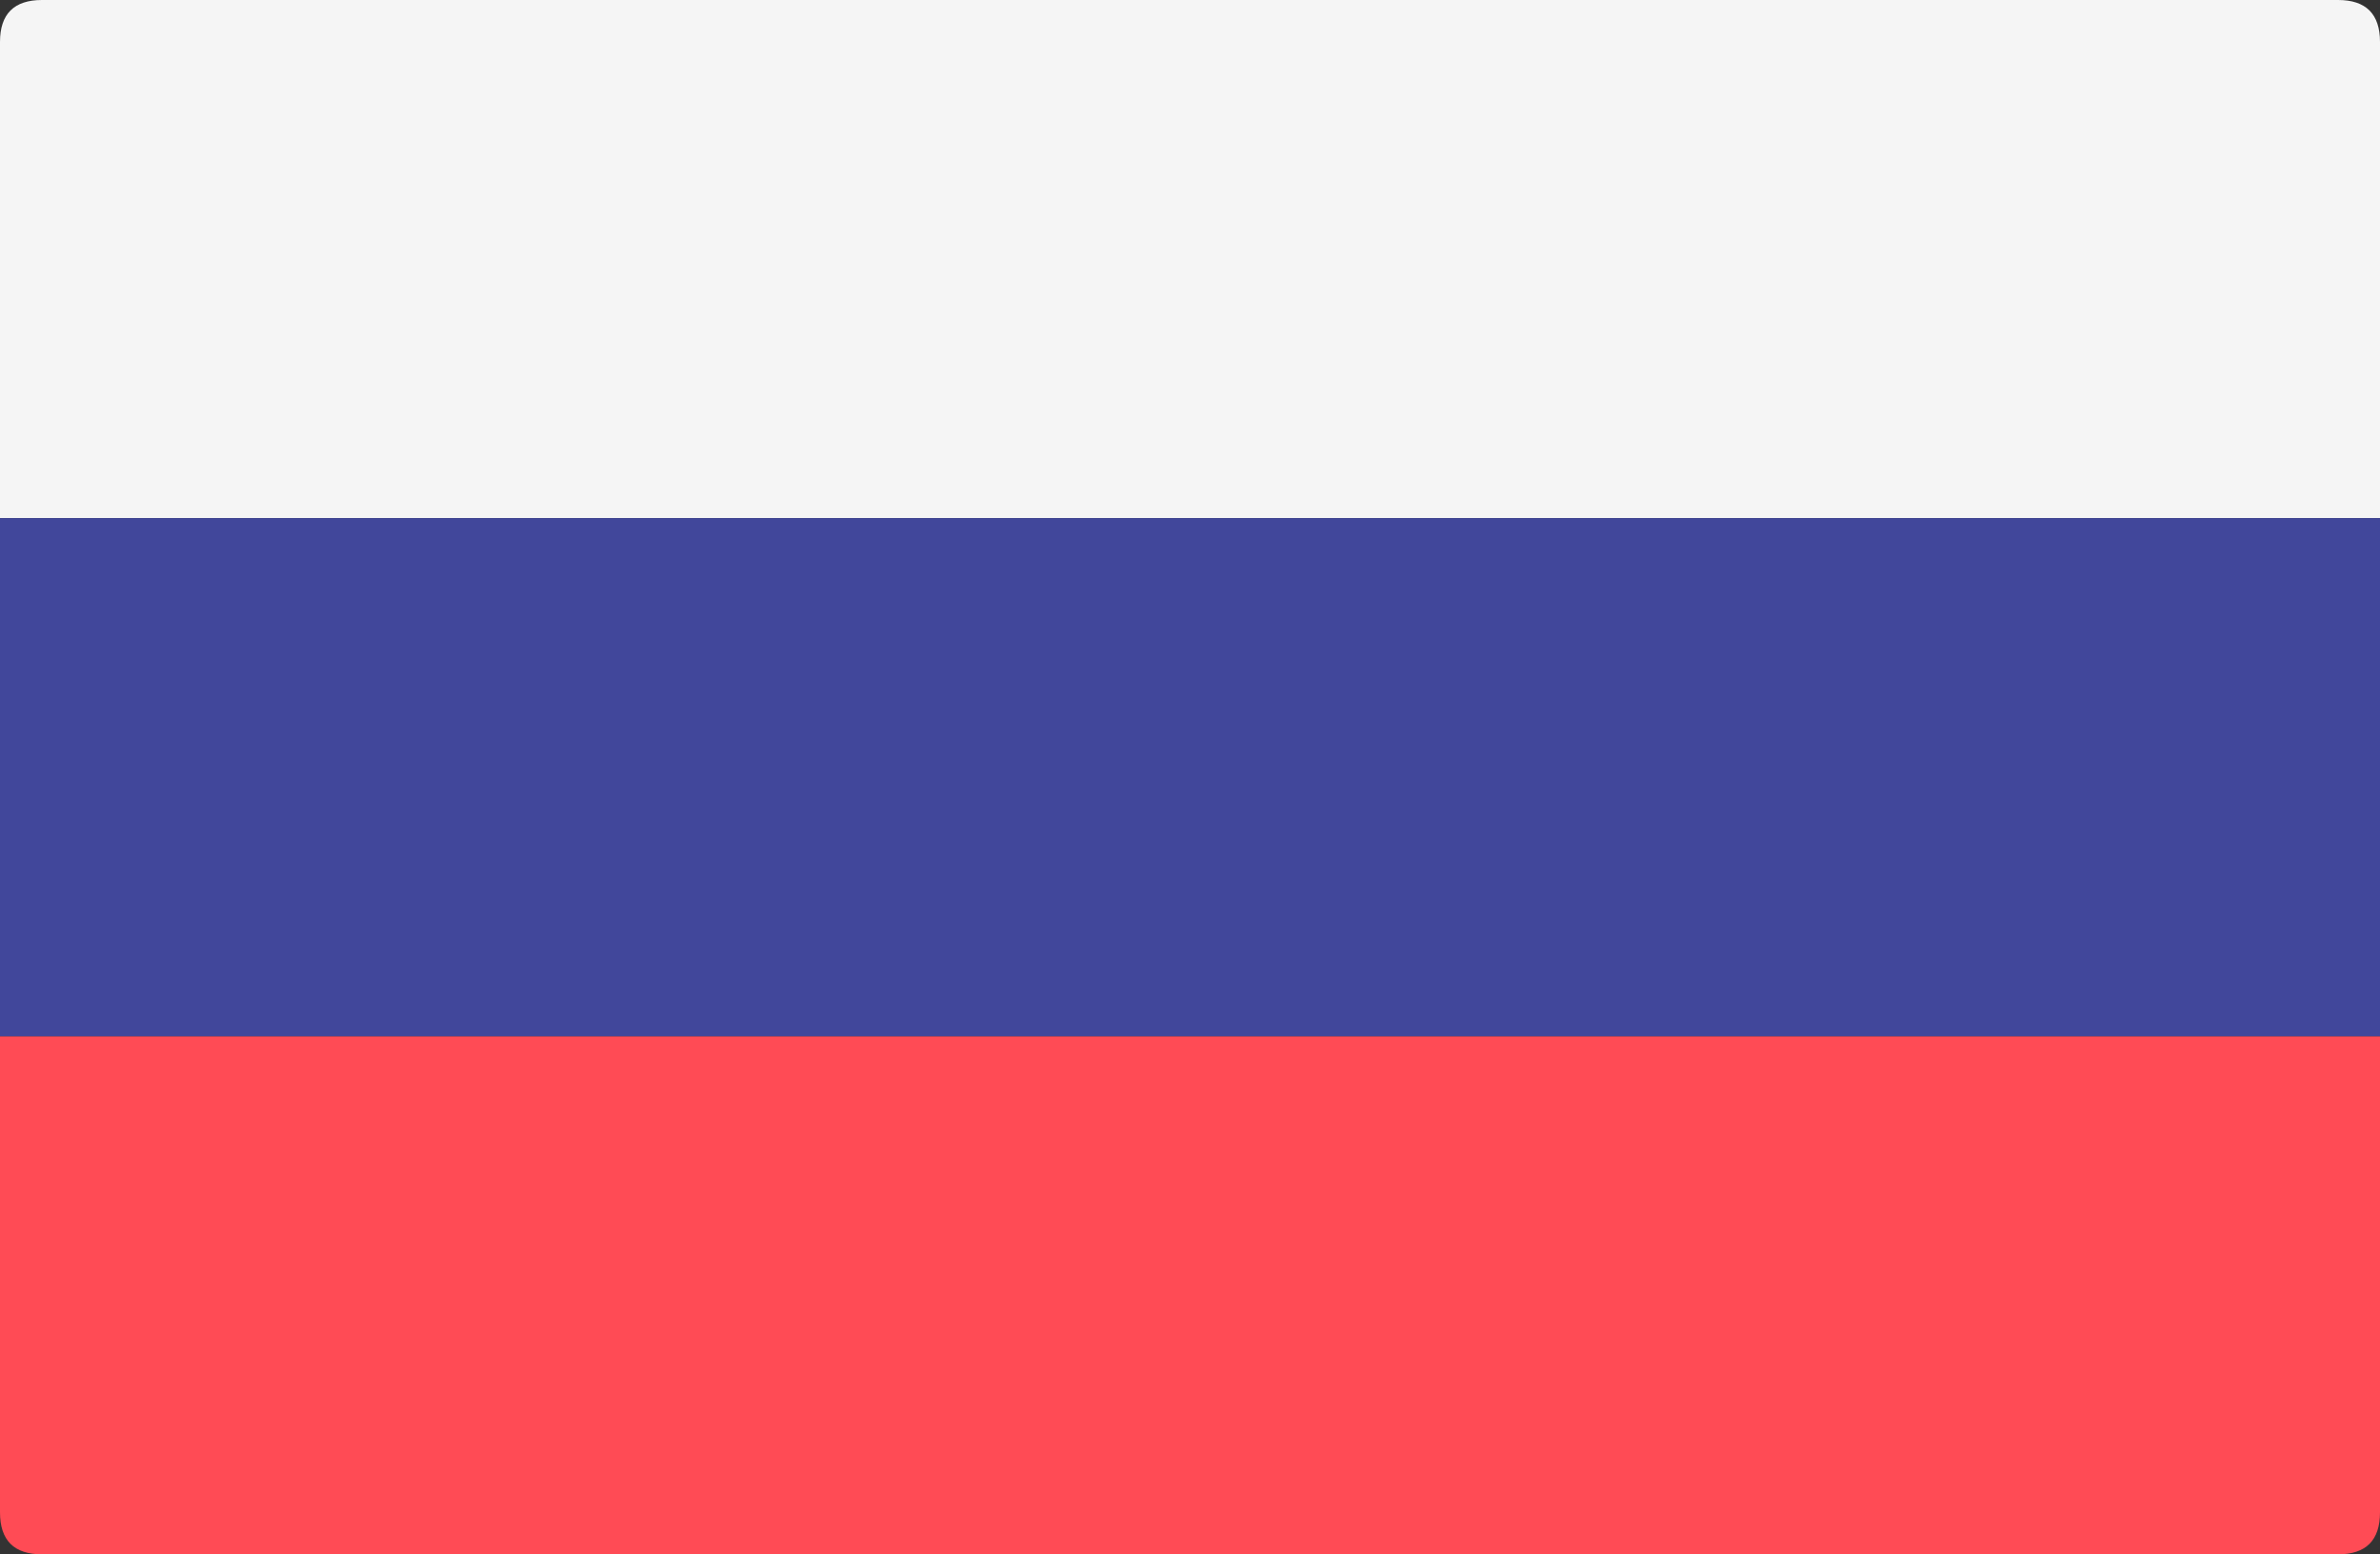 <?xml version="1.0" encoding="utf-8"?>
<!-- Generator: Adobe Illustrator 24.0.2, SVG Export Plug-In . SVG Version: 6.00 Build 0)  -->
<svg version="1.1" id="Слой_1" xmlns="http://www.w3.org/2000/svg" xmlns:xlink="http://www.w3.org/1999/xlink" x="0px" y="0px"
	 viewBox="0 0 17 11.1" style="enable-background:new 0 0 17 11.1;" xml:space="preserve">
<rect x="0" y="0" width="17" height="11.1" fill="#333333" stroke="none"/>
<style type="text/css">
	.st0{fill:#F5F5F5;}
	.st1{fill:#FF4B55;}
	.st2{fill:#41479B;}
</style>
<path class="st0" d="M17,3.7H0V0.3C0,0.1,0.1,0,0.3,0h16.4C16.9,0,17,0.1,17,0.3V3.7z"/>
<path class="st1" d="M16.7,11.1H0.3C0.1,11.1,0,11,0,10.8V7.4h17v3.4C17,11,16.9,11.1,16.7,11.1z"/>
<path class="st2" d="M17,3.7H0v3.7h17V3.7z"/>
</svg>
